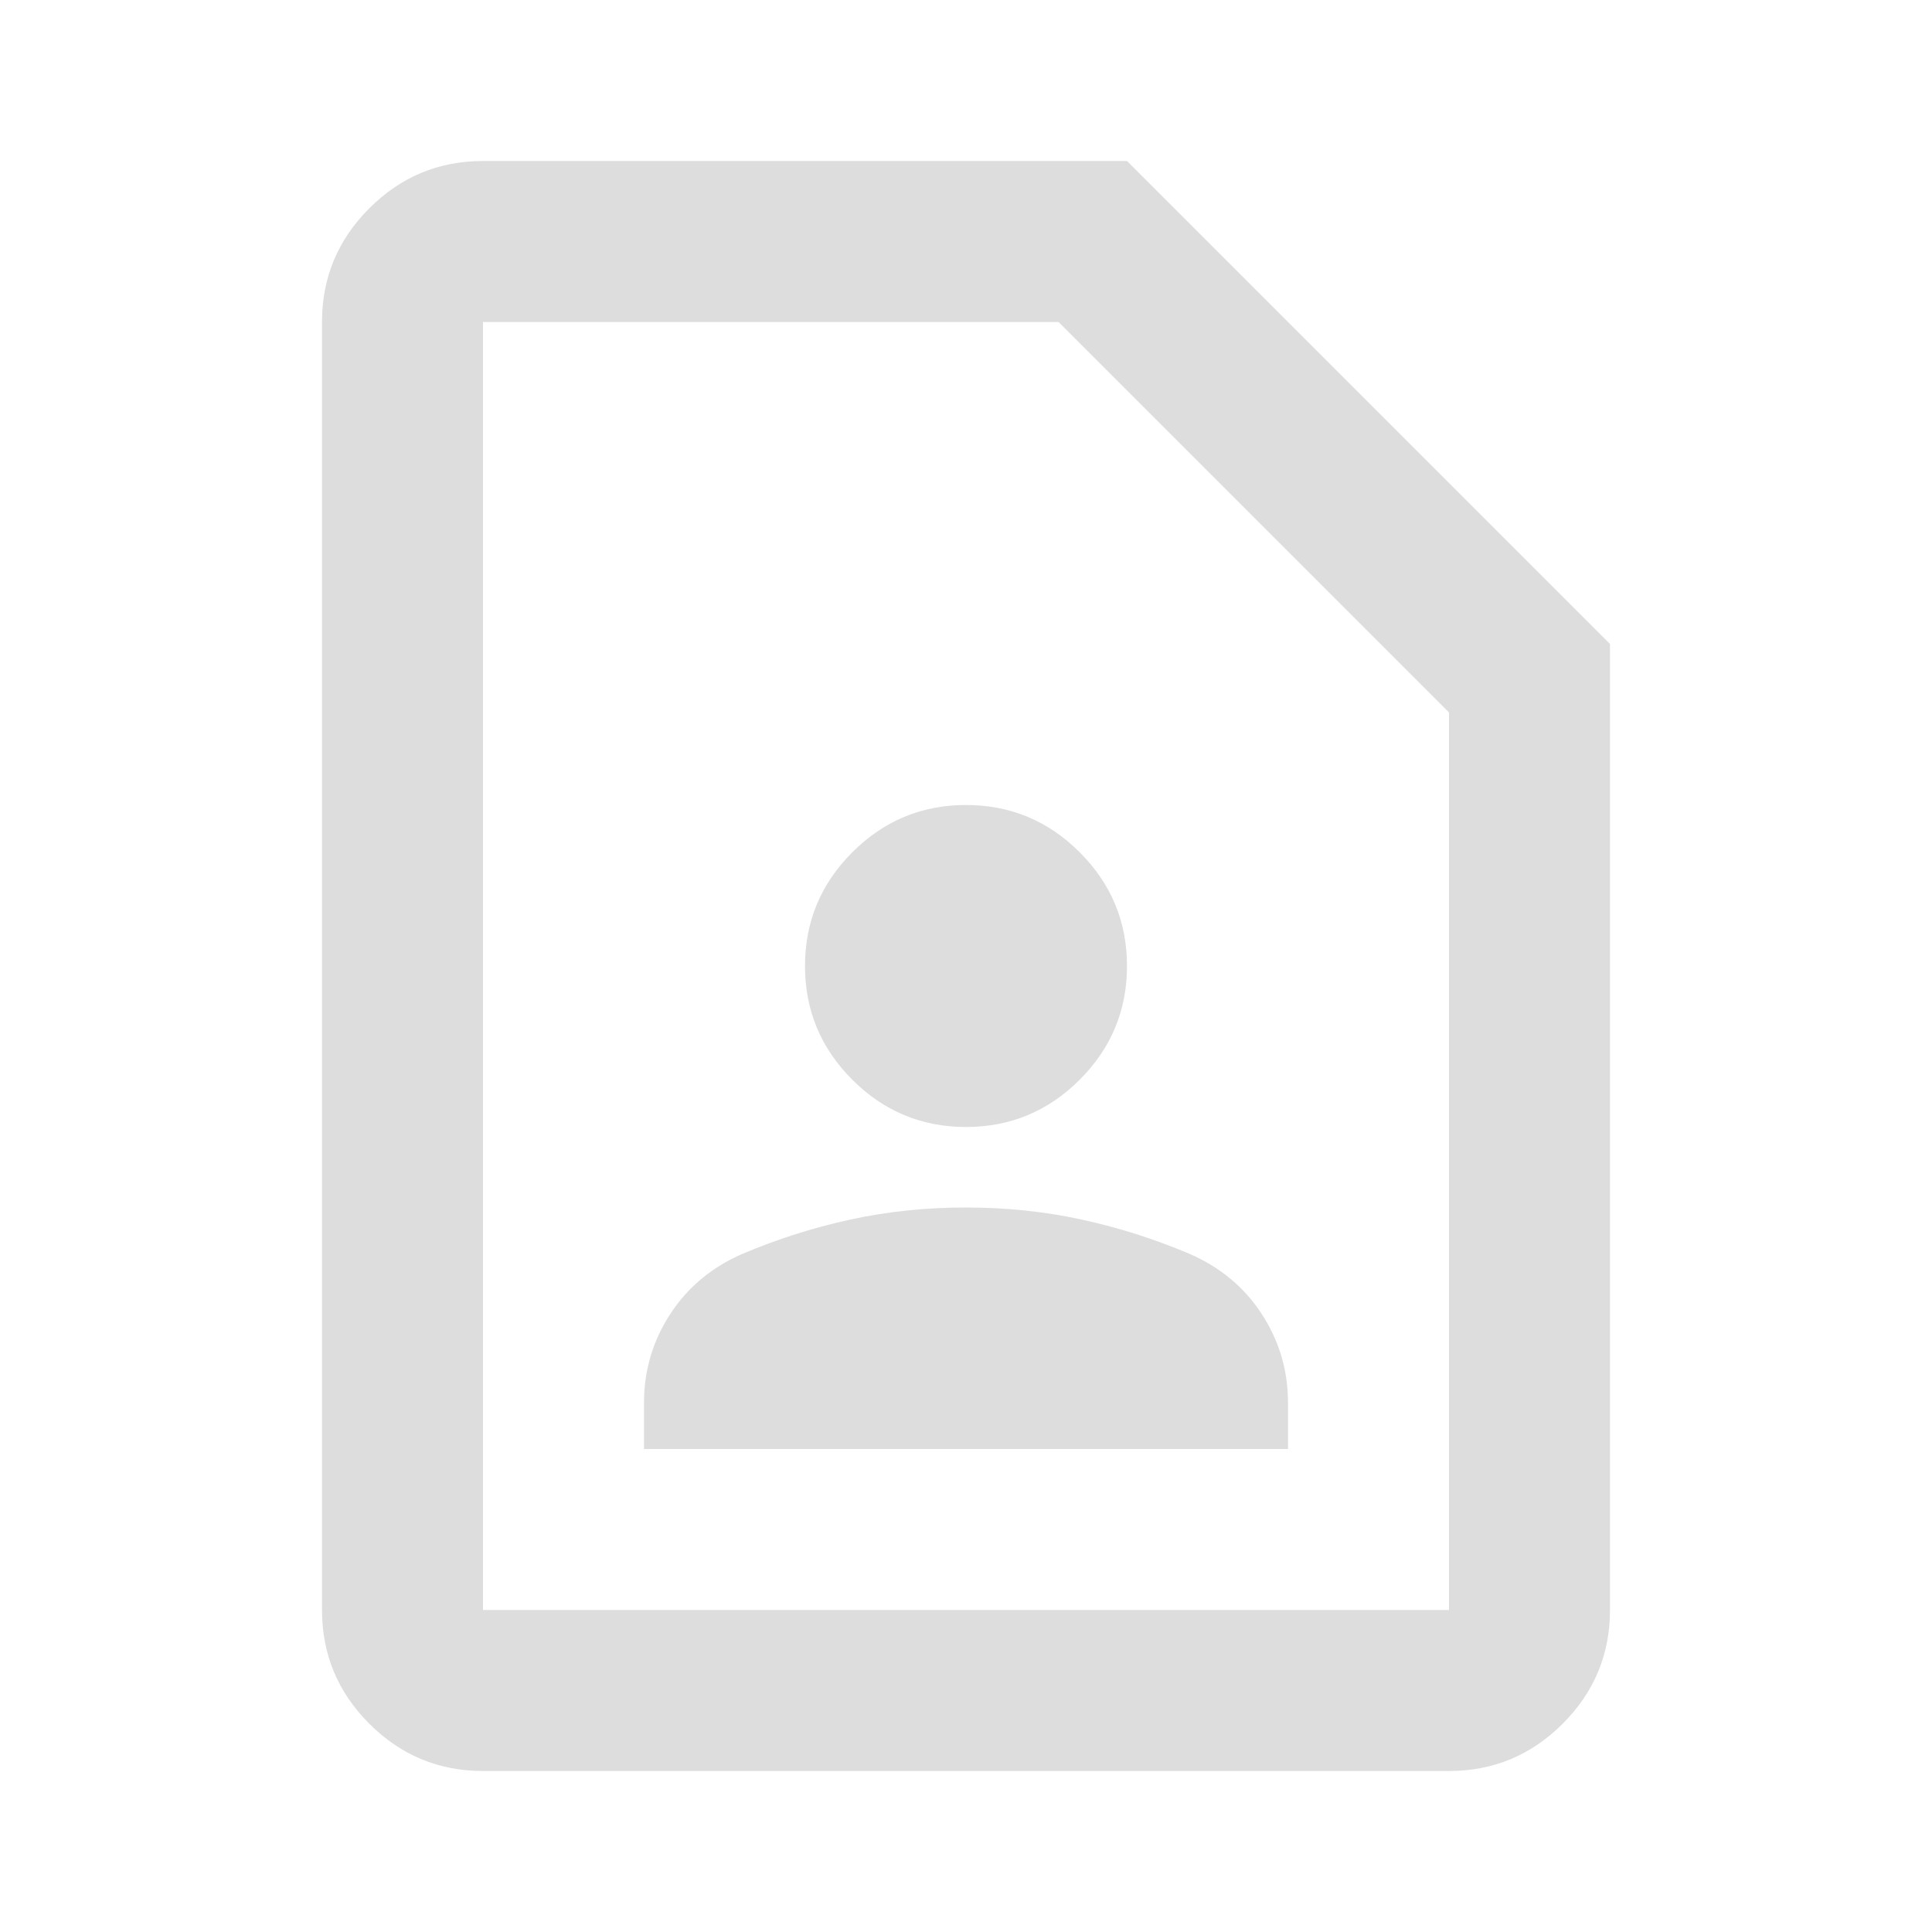 <?xml version="1.0" encoding="UTF-8"?> <svg xmlns="http://www.w3.org/2000/svg" width="48" height="48" viewBox="0 0 48 48" fill="none"><mask id="mask0_4225_6020" style="mask-type:alpha" maskUnits="userSpaceOnUse" x="0" y="0" width="48" height="48"><rect width="48" height="48" fill="#D9D9D9"></rect></mask><g mask="url(#mask0_4225_6020)"><path d="M24 28C25.1 28 26.042 27.608 26.825 26.825C27.608 26.042 28 25.1 28 24C28 22.9 27.608 21.958 26.825 21.175C26.042 20.392 25.1 20 24 20C22.9 20 21.958 20.392 21.175 21.175C20.392 21.958 20 22.9 20 24C20 25.1 20.392 26.042 21.175 26.825C21.958 27.608 22.9 28 24 28ZM16 36H32V34.85C32 34.05 31.783 33.317 31.35 32.65C30.917 31.983 30.317 31.483 29.55 31.15C28.683 30.783 27.792 30.5 26.875 30.3C25.958 30.1 25 30 24 30C23 30 22.042 30.1 21.125 30.3C20.208 30.5 19.317 30.783 18.45 31.15C17.683 31.483 17.083 31.983 16.65 32.65C16.217 33.317 16 34.05 16 34.85V36ZM36 44H12C10.9 44 9.958 43.608 9.175 42.825C8.392 42.042 8 41.1 8 40V8C8 6.9 8.392 5.958 9.175 5.175C9.958 4.392 10.9 4 12 4H28L40 16V40C40 41.1 39.608 42.042 38.825 42.825C38.042 43.608 37.1 44 36 44ZM36 40V17.7L26.3 8H12V40H36Z" fill="#DDDDDD"></path></g></svg> 